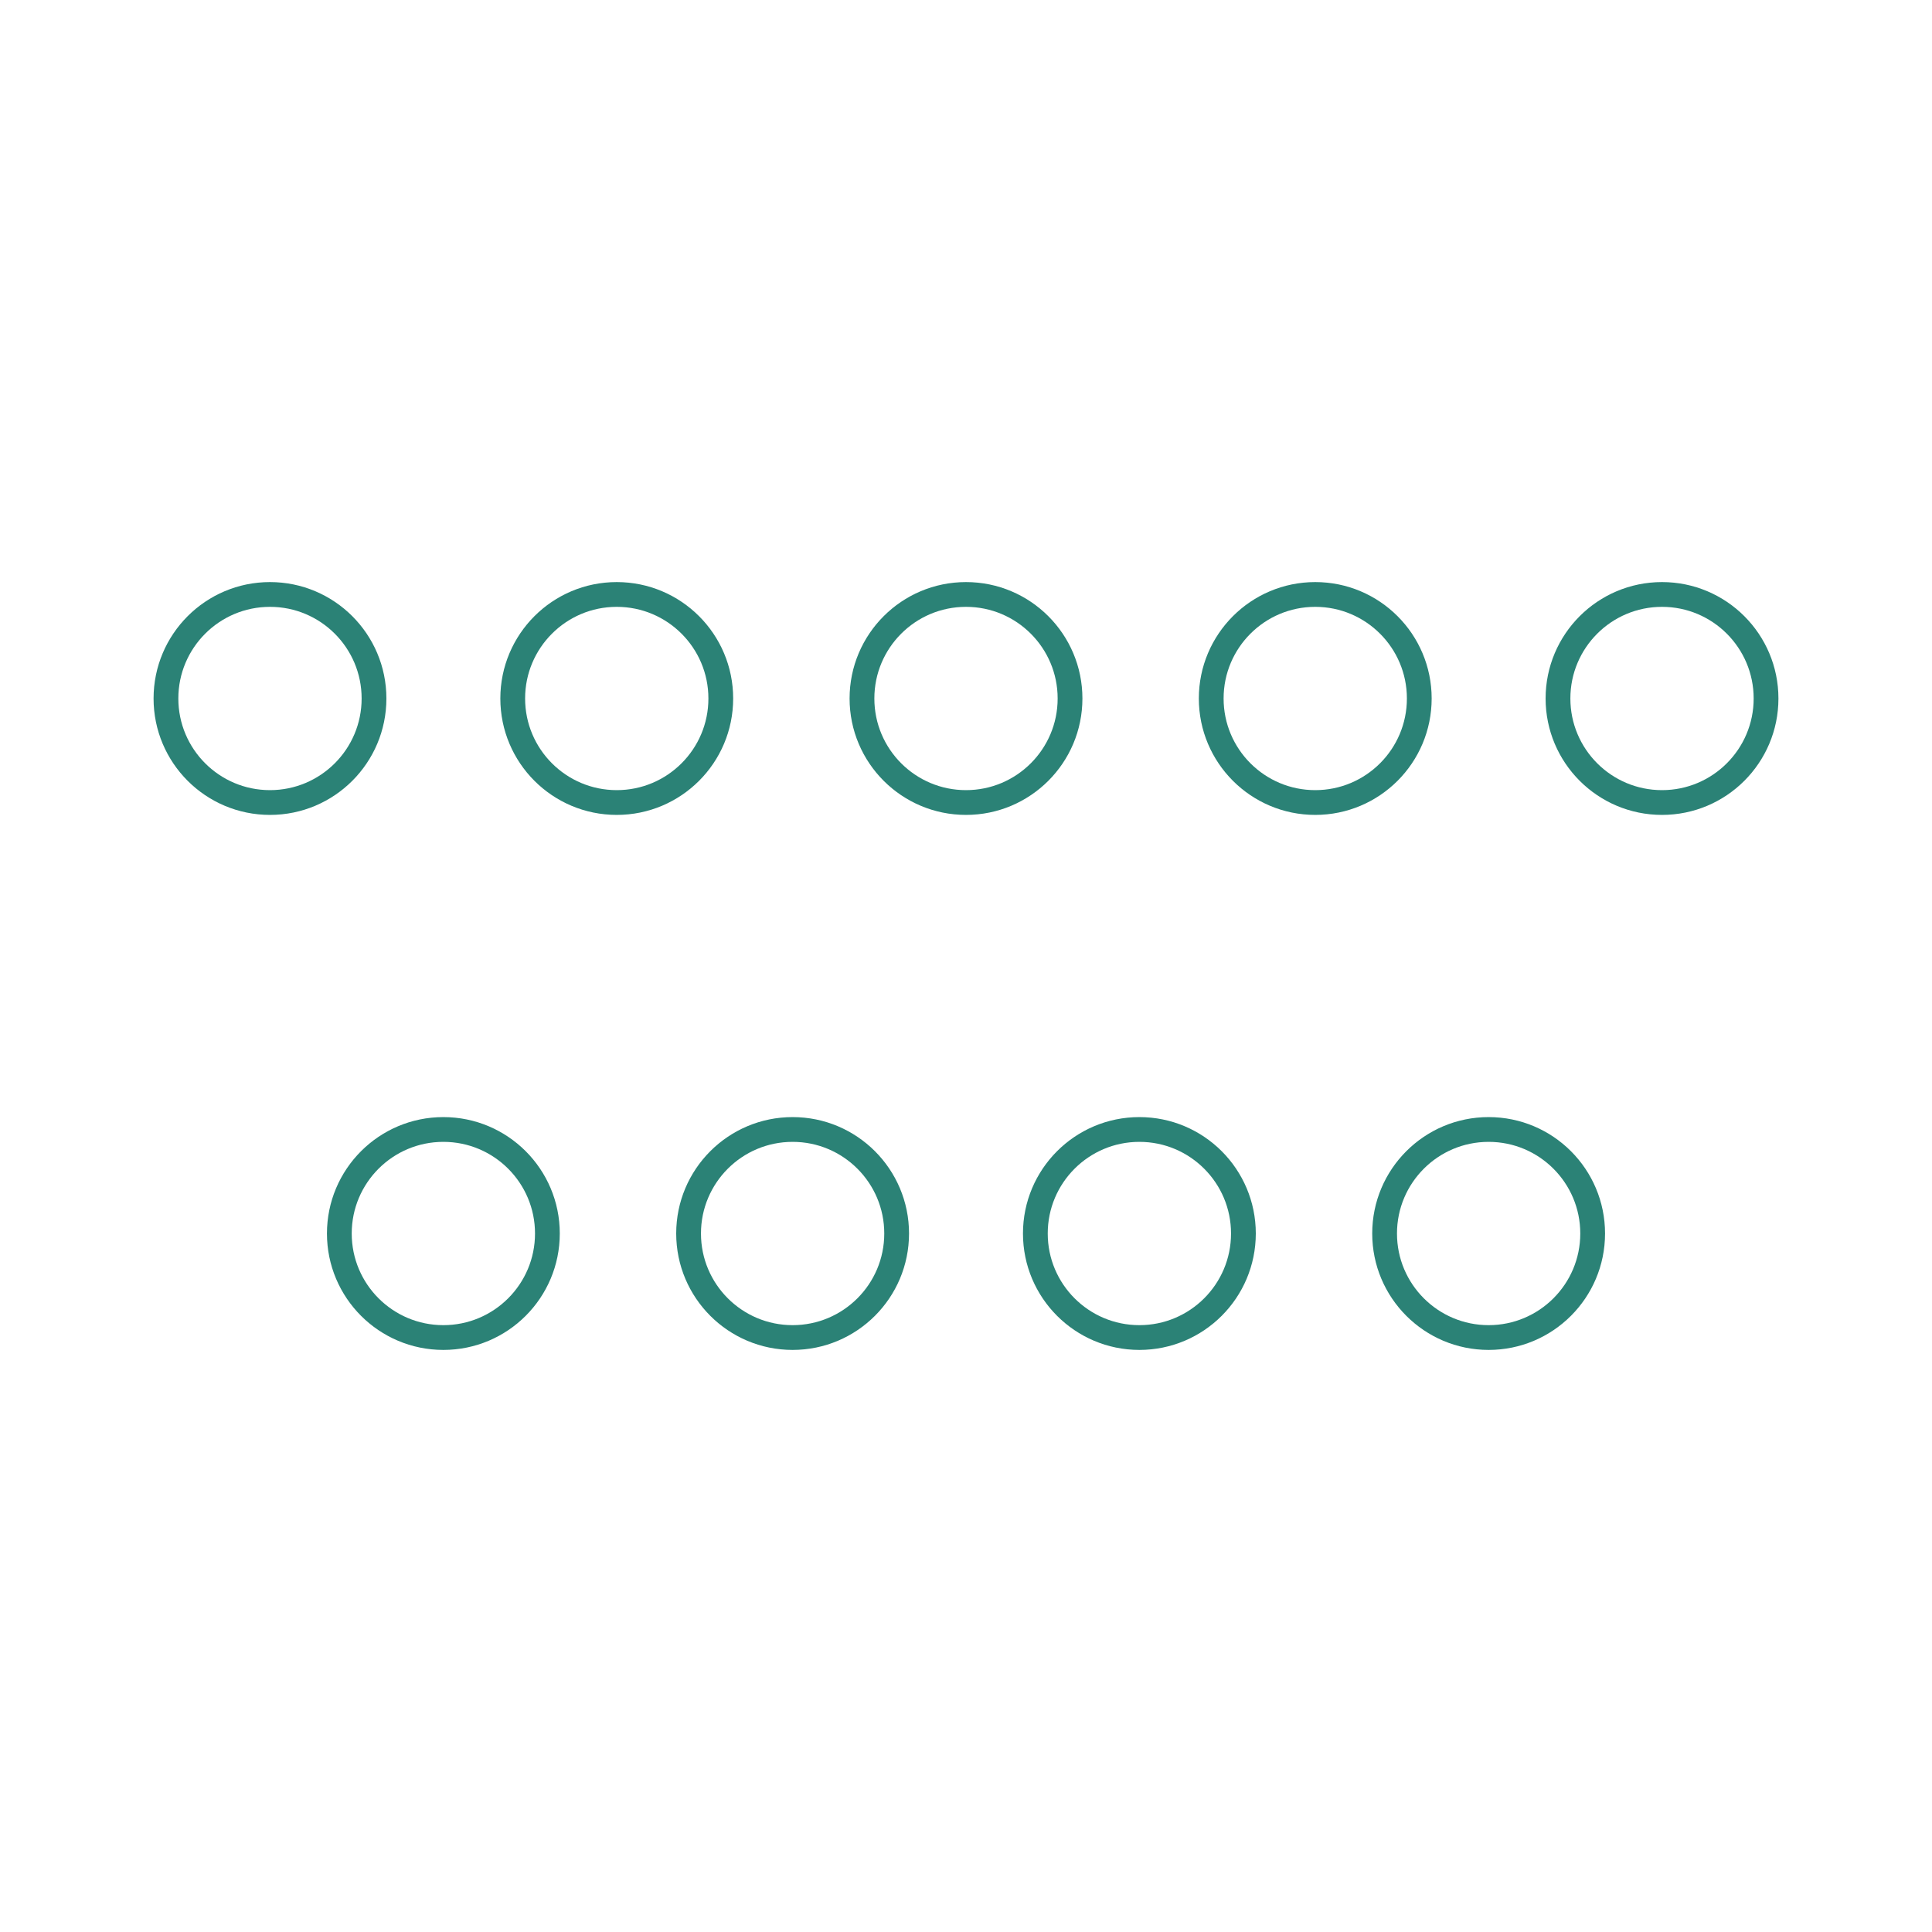 <?xml version="1.0" encoding="utf-8"?>
<!-- Generator: Adobe Illustrator 23.0.2, SVG Export Plug-In . SVG Version: 6.00 Build 0)  -->
<svg version="1.1" id="Layer_1" xmlns="http://www.w3.org/2000/svg" xmlns:xlink="http://www.w3.org/1999/xlink" x="0px" y="0px"
	 viewBox="0 0 78 78" style="enable-background:new 0 0 78 78;" xml:space="preserve">
<style type="text/css">
	.st0{fill:none;stroke:#2B8276;stroke-linecap:round;stroke-linejoin:round;stroke-miterlimit:10;}
</style>
<g>
	<circle class="st0" cx="10.9" cy="28.2" r="4.2"/>
	<circle class="st0" cx="24.9" cy="28.2" r="4.2"/>
	<circle class="st0" cx="39" cy="28.2" r="4.2"/>
	<circle class="st0" cx="53.1" cy="28.2" r="4.2"/>
	<circle class="st0" cx="67.1" cy="28.2" r="4.2"/>
</g>
<g>
	<circle class="st0" cx="17.9" cy="49.8" r="4.2"/>
	<circle class="st0" cx="32" cy="49.8" r="4.2"/>
	<circle class="st0" cx="46" cy="49.8" r="4.2"/>
	<circle class="st0" cx="60.1" cy="49.8" r="4.2"/>
</g>
</svg>
